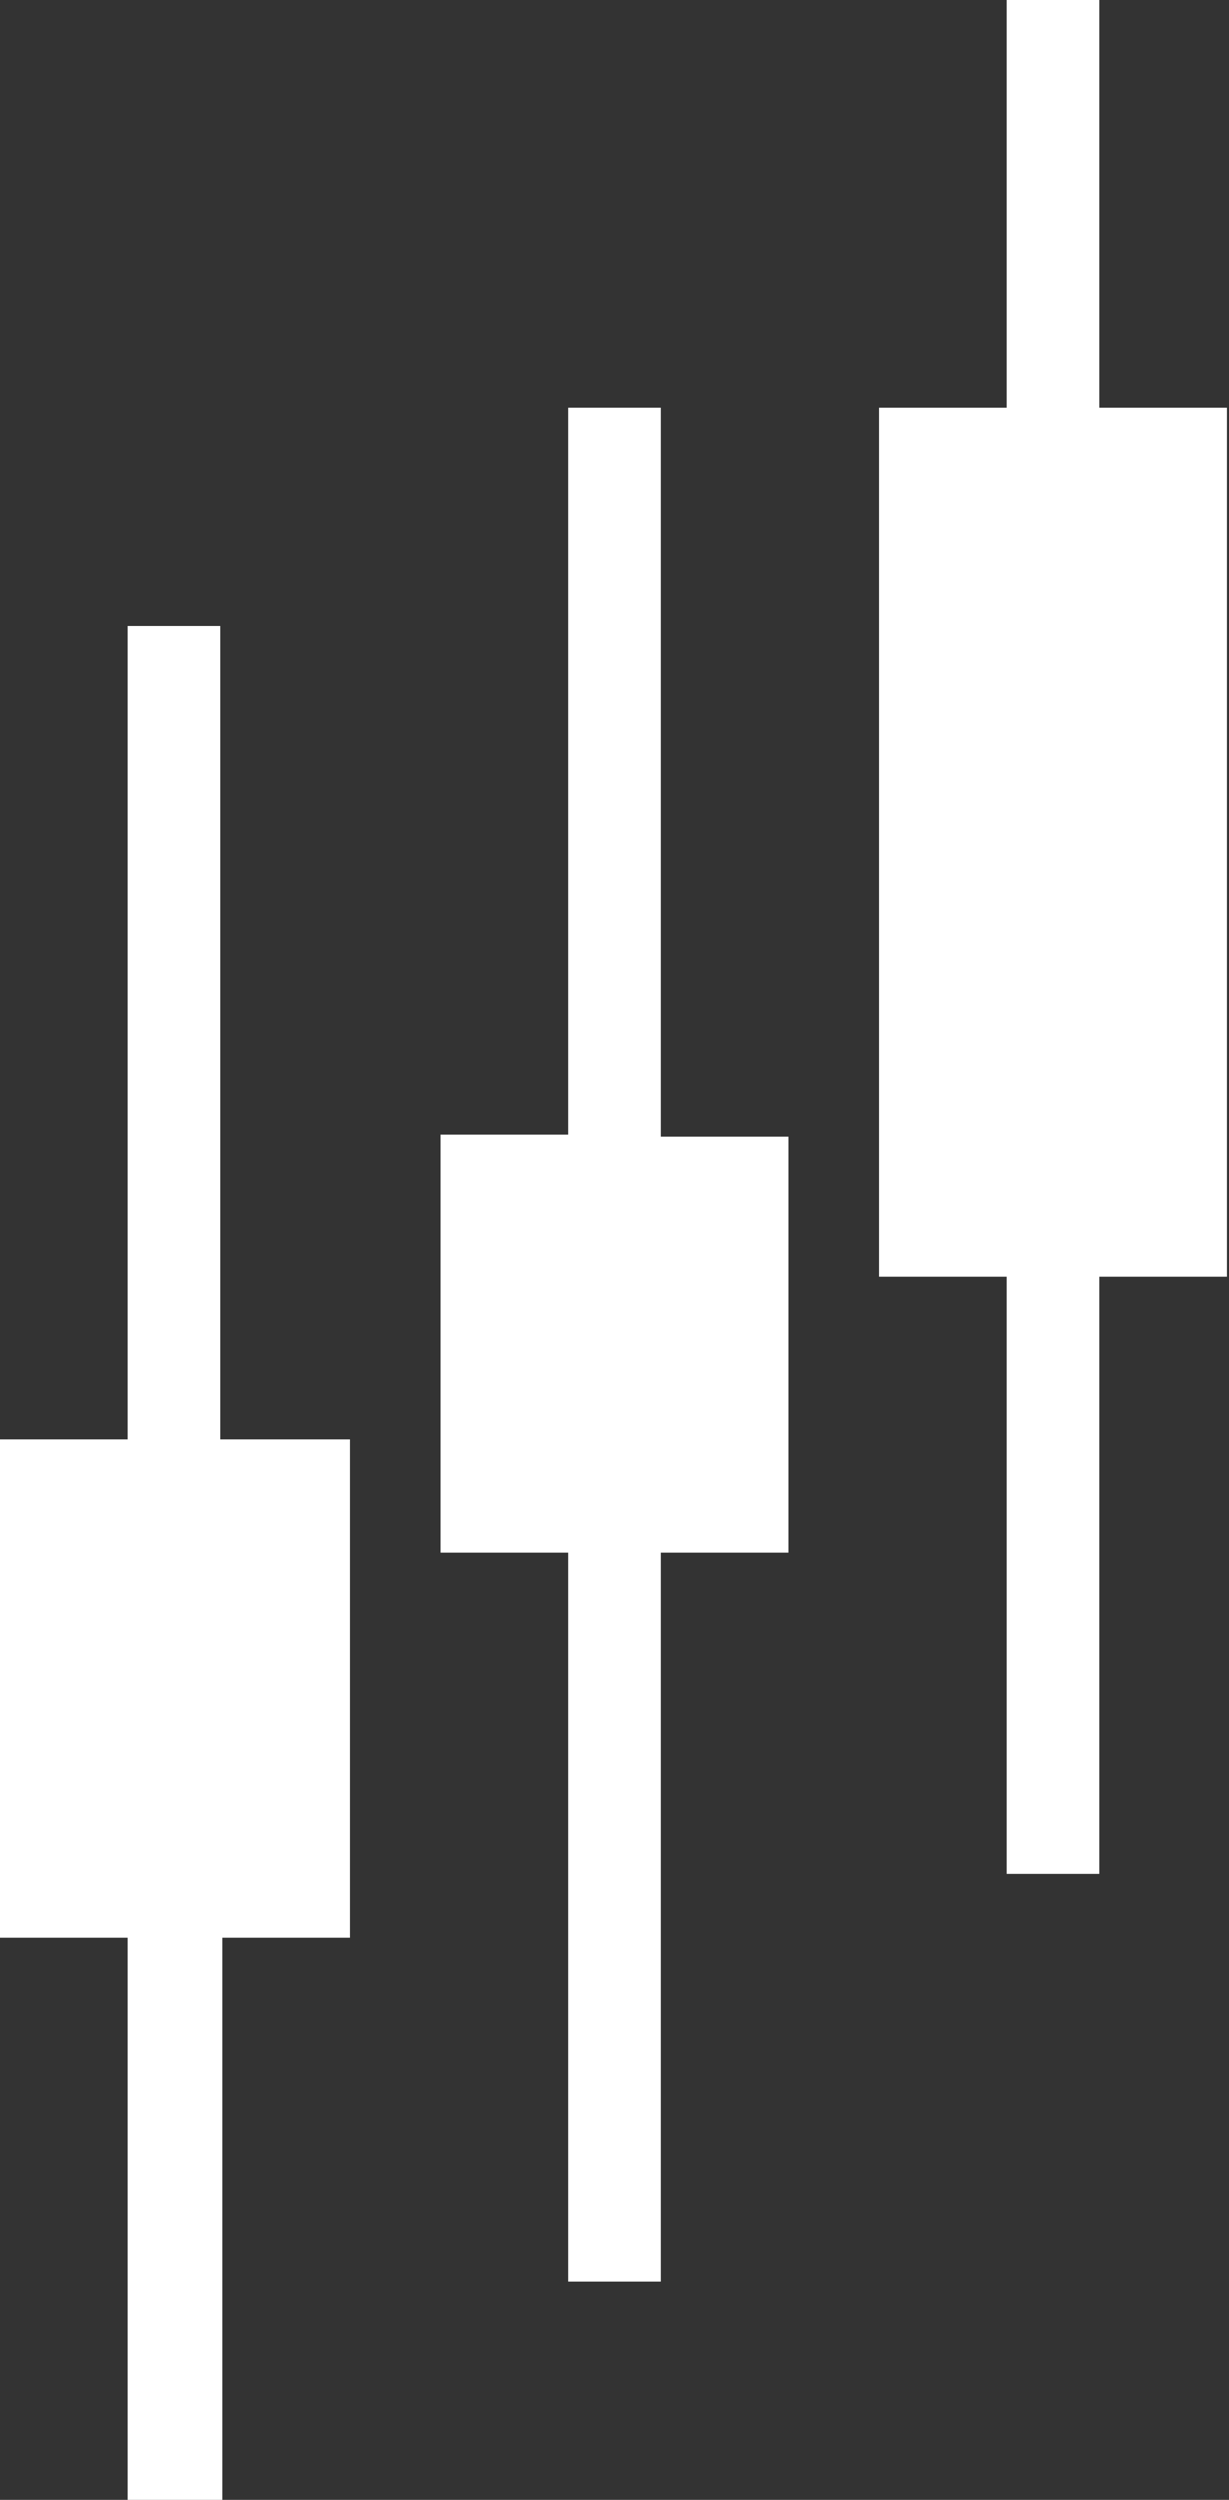<?xml version="1.0" encoding="utf-8"?>
<!-- Generator: Adobe Illustrator 19.2.1, SVG Export Plug-In . SVG Version: 6.00 Build 0)  -->
<svg version="1.1" id="_x2014_ÎÓÈ_x5F_1" xmlns="http://www.w3.org/2000/svg" xmlns:xlink="http://www.w3.org/1999/xlink"
	 x="0px" y="0px" viewBox="0 0 59.7 121.4" style="enable-background:new 0 0 59.7 121.4;" xml:space="preserve">
<rect x="0" y="0" width="59.7" height="121.4" fill="#333333" stroke="none"/>
<style type="text/css">
	.st0{fill:#FFFFFF;}
</style>
<g>
	<g>
		<polygon class="st0" points="58.2,21.3 51.9,21.3 51.9,1.5 50.4,1.5 50.4,21.3 44.2,21.3 44.2,60.5 50.4,60.5 50.4,89.5 
			51.9,89.5 51.9,60.5 58.2,60.5 		"/>
		<path class="st0" d="M53.4,91h-4.5V62h-6.2V19.8h6.2V0h4.5v19.8h6.2V62h-6.2V91z M51.9,59h4.8V22.8h-11V59H51.9z"/>
	</g>
	<g>
		<polygon class="st0" points="30.6,21.2 29.1,21.2 29.1,56.6 22.8,56.6 22.8,73.9 29.1,73.9 29.1,109.2 30.6,109.2 30.6,73.9 
			36.8,73.9 36.8,56.6 30.6,56.6 		"/>
		<path class="st0" d="M32.1,110.8h-4.5V75.4h-6.2V55.1h6.2V19.8h4.5v35.4h6.2v20.2h-6.2V110.8z M30.6,72.4h4.8V58.1h-11v14.2H30.6z
			"/>
	</g>
	<g>
		<polygon class="st0" points="9.2,31.9 7.8,31.9 7.8,71.4 1.5,71.4 1.5,92.6 7.8,92.6 7.8,119.9 9.2,119.9 9.2,92.6 15.5,92.6 
			15.5,71.4 9.2,71.4 		"/>
		<path class="st0" d="M10.8,121.4H6.2V94.1H0V69.9h6.2V30.4h4.5v39.5H17v24.2h-6.2V121.4z M9.2,91.1H14V72.9H3v18.2H9.2z"/>
	</g>
</g>
</svg>
